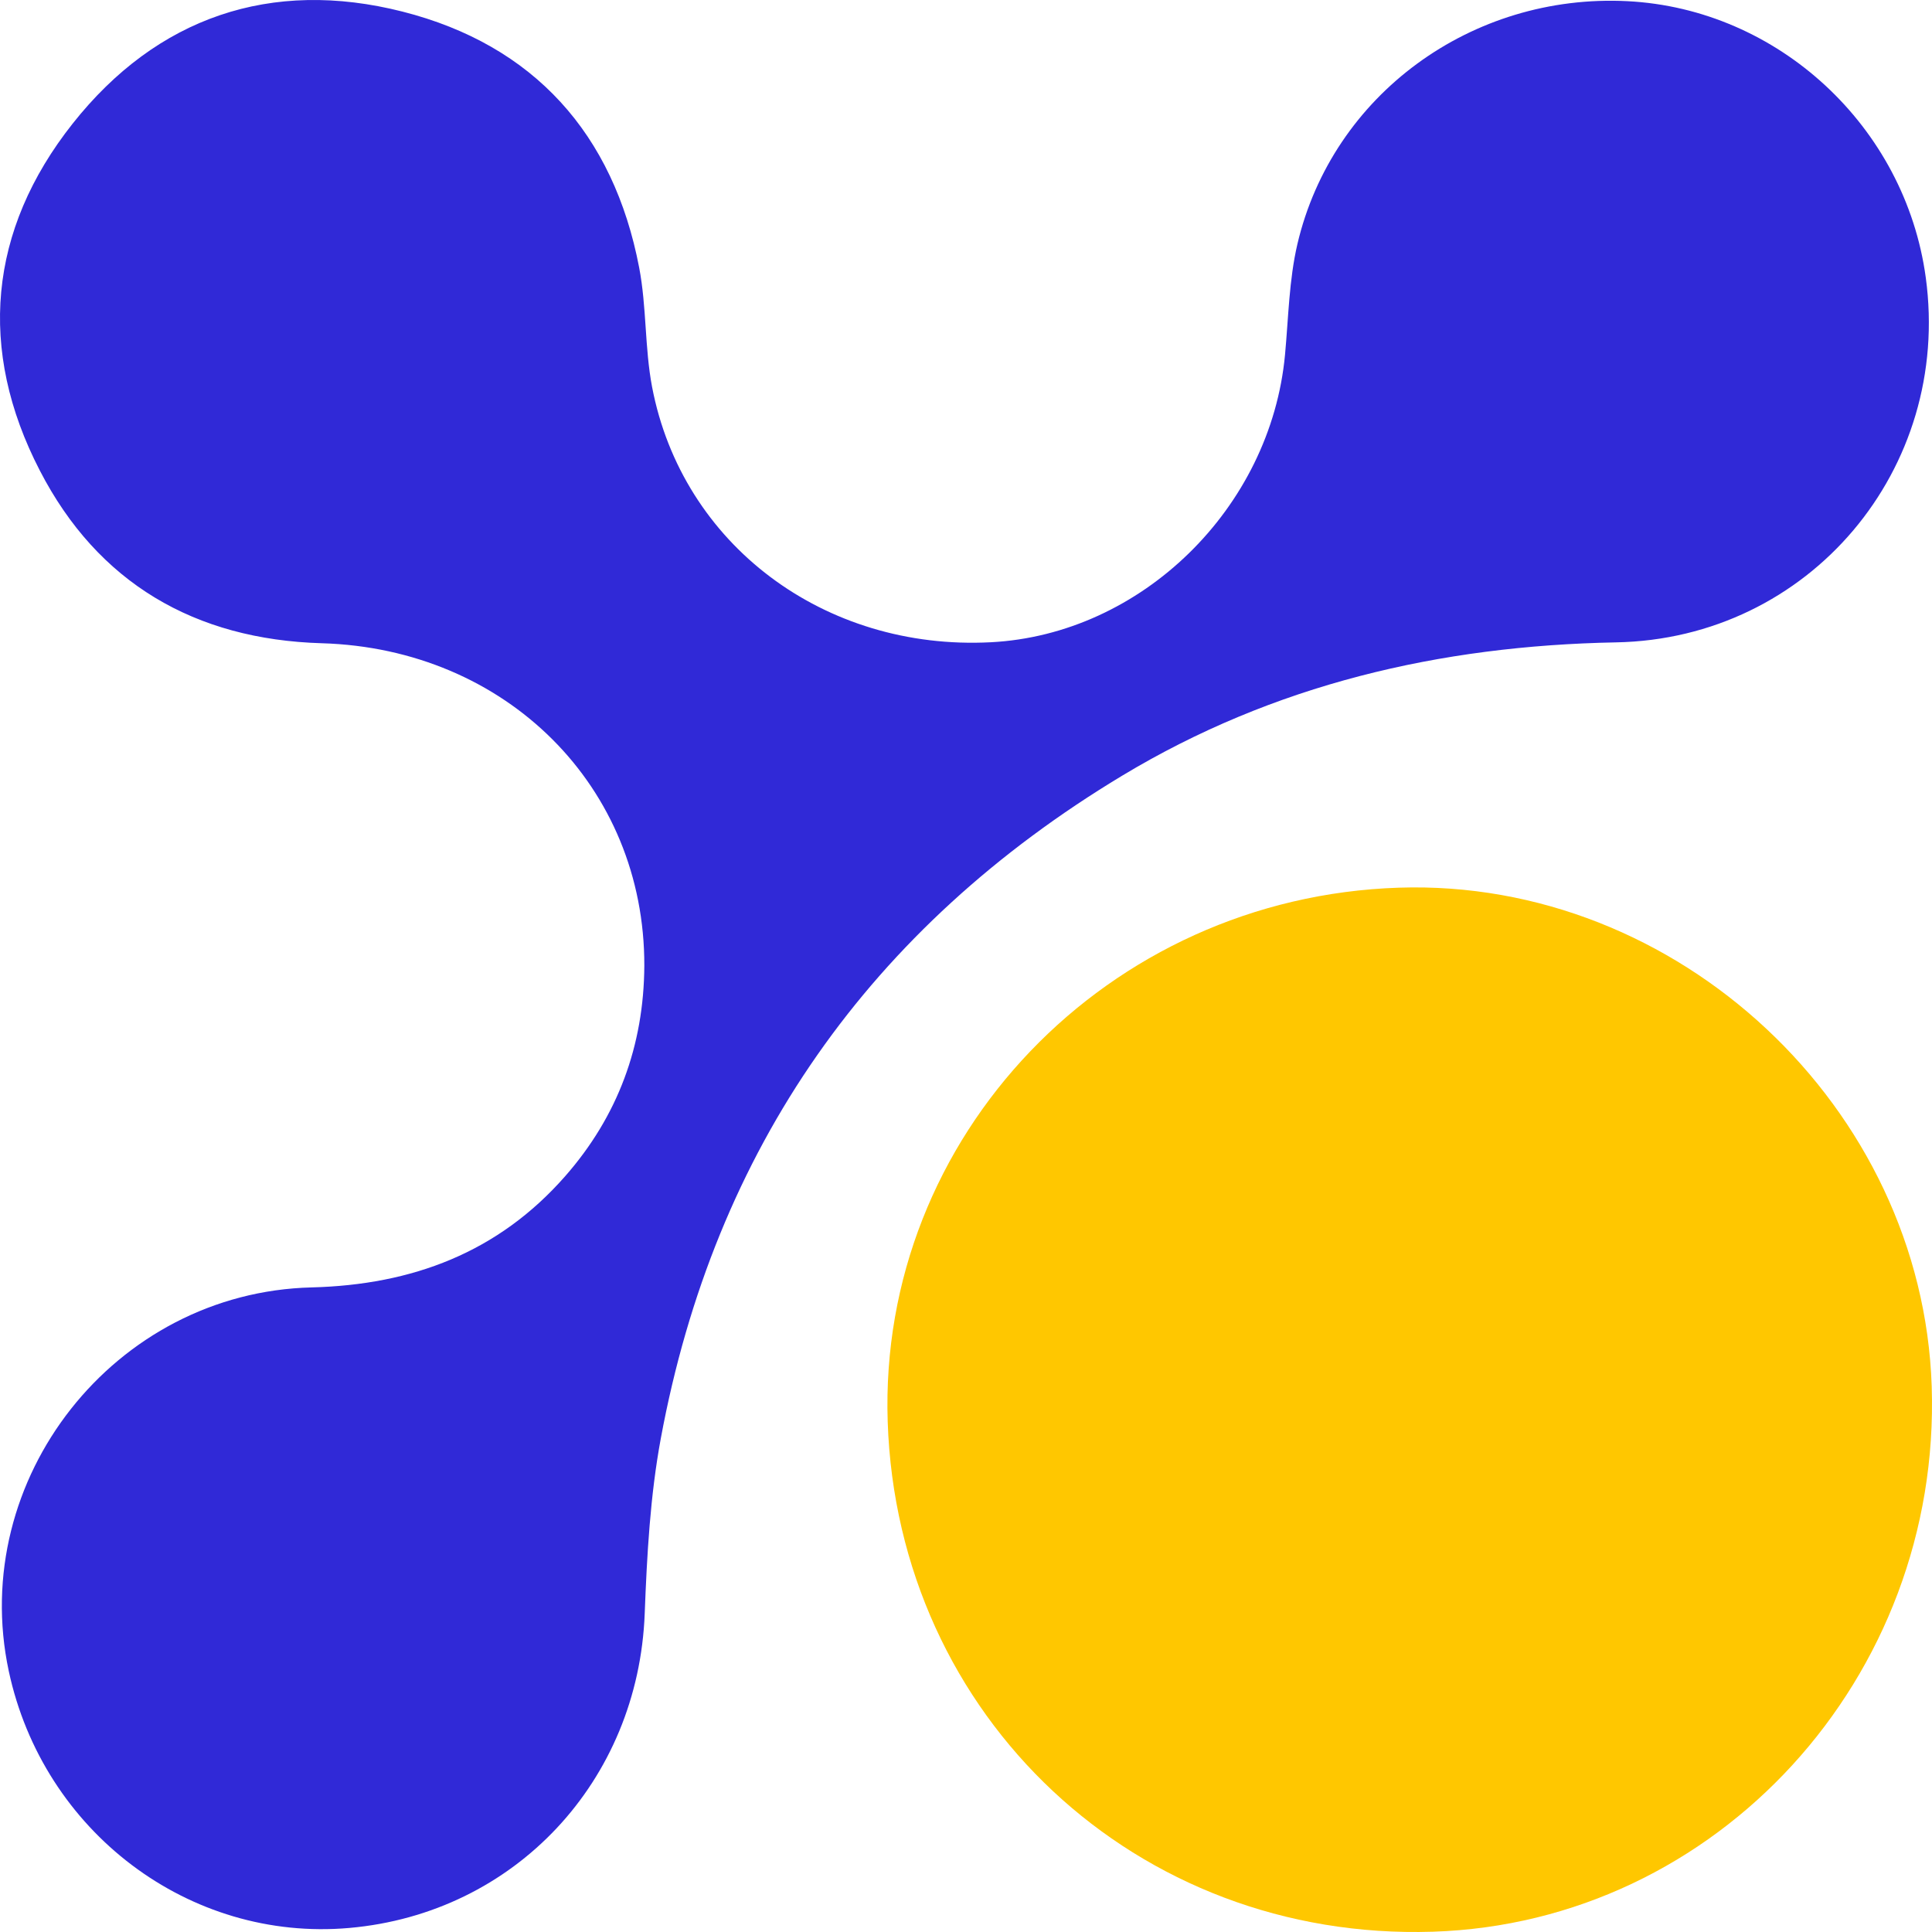<svg viewBox="0 0 130 130" fill="none" xmlns="http://www.w3.org/2000/svg">
<path d="M59.731 95.652C59.096 76.463 74.496 60.377 94.118 59.73C112.904 59.11 129.359 74.505 129.98 93.282C130.632 112.88 115.552 129.369 96.414 129.981C76.488 130.616 60.39 115.551 59.731 95.652Z" fill="#FFC700"/>
<path d="M43.355 64.979C43.381 52.945 34.081 43.645 21.648 43.282C13.111 43.033 6.578 39.222 2.678 31.659C-1.519 23.54 -0.783 15.49 4.886 8.321C10.555 1.152 18.252 -1.463 27.085 0.781C35.918 3.026 41.286 9.005 43.007 18.001C43.514 20.637 43.375 23.398 43.877 26.037C45.905 36.644 55.469 43.793 66.667 43.216C76.81 42.694 85.504 34.188 86.466 23.87C86.698 21.379 86.736 18.833 87.301 16.415C89.663 6.366 99.038 -0.451 109.506 0.079C119.649 0.596 128.196 8.509 129.581 18.674C131.337 31.558 121.756 42.984 108.732 43.224C96.879 43.448 85.698 46.055 75.509 52.194C58.552 62.41 48.084 77.269 44.465 96.783C43.749 100.648 43.532 104.633 43.381 108.577C42.952 119.84 34.658 128.745 23.5 129.728C12.734 130.677 2.898 123.253 0.588 112.436C-2.165 99.526 7.694 86.952 20.973 86.627C27.737 86.453 33.522 84.281 38.031 79.142C41.572 75.106 43.326 70.359 43.355 64.979Z" fill="#3029D7"/>
</svg>
